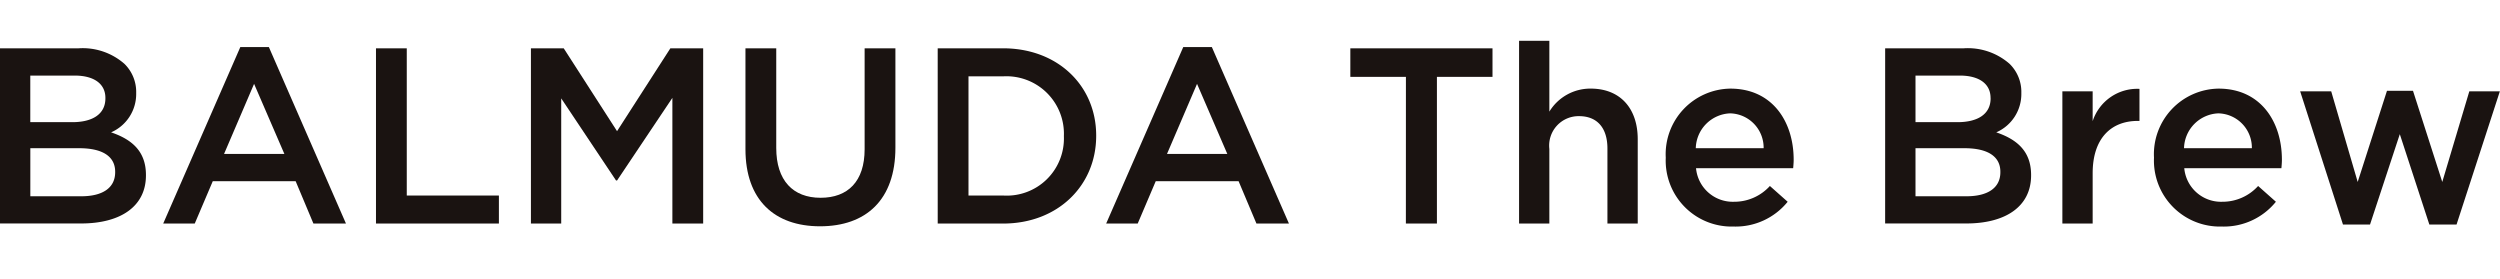 <svg xmlns="http://www.w3.org/2000/svg" xmlns:xlink="http://www.w3.org/1999/xlink" width="179.37" height="20" viewBox="0 0 179.37 20"><defs><clipPath id="a"><rect width="179.37" height="20" transform="translate(837 6336.455)" opacity="0.5"/></clipPath><clipPath id="b"><rect width="179.367" height="13.328" fill="none"/></clipPath></defs><g transform="translate(-837 -6336.455)" clip-path="url(#a)"><g transform="translate(837 6339.382)"><g transform="translate(0 0)" clip-path="url(#b)"><path d="M0,1.77H5.64A4.54,4.54,0,0,1,8.927,2.884a2.816,2.816,0,0,1,.844,2.084V5a3,3,0,0,1-1.8,2.8c1.473.5,2.5,1.347,2.5,3.053v.036c0,2.245-1.85,3.449-4.652,3.449H0ZM7.562,5.326c0-.988-.79-1.6-2.209-1.6H2.173V7.069H5.191c1.419,0,2.371-.557,2.371-1.706ZM5.676,8.937h-3.5v3.449H5.838c1.509,0,2.425-.593,2.425-1.724v-.036c0-1.06-.844-1.689-2.587-1.689" transform="translate(0 -1.231)" fill="#1a1311"/><path d="M44,1.475h2.047l5.532,12.663H49.244L47.969,11.1H42.023L40.73,14.138H38.467Zm3.161,7.67L44.987,4.115,42.832,9.145Z" transform="translate(-26.757 -1.026)" fill="#1a1311"/><path d="M88.617,1.77h2.209V12.332h6.61v2.012H88.617Z" transform="translate(-61.641 -1.231)" fill="#1a1311"/><path d="M125.137,1.77h2.353l3.826,5.945,3.826-5.945h2.353V14.343h-2.209V5.326l-3.97,5.928h-.072l-3.934-5.892v8.981h-2.173Z" transform="translate(-87.044 -1.231)" fill="#1a1311"/><path d="M175.7,9.009V1.77h2.209V8.919c0,2.335,1.2,3.575,3.18,3.575,1.958,0,3.161-1.168,3.161-3.485V1.77h2.209V8.9c0,3.754-2.12,5.64-5.407,5.64-3.269,0-5.352-1.886-5.352-5.532" transform="translate(-122.215 -1.231)" fill="#1a1311"/><path d="M221.011,1.77H225.7c3.952,0,6.682,2.712,6.682,6.251v.036c0,3.539-2.73,6.287-6.682,6.287h-4.688Zm2.209,2.012v8.55H225.7a4.1,4.1,0,0,0,4.365-4.239V8.057A4.126,4.126,0,0,0,225.7,3.782Z" transform="translate(-153.733 -1.231)" fill="#1a1311"/><path d="M266.25,1.475H268.3l5.532,12.663H271.5L270.22,11.1h-5.945l-1.293,3.036h-2.263Zm3.161,7.67-2.173-5.029-2.156,5.029Z" transform="translate(-181.353 -1.026)" fill="#1a1311"/><path d="M322.258,3.818h-3.988V1.77h10.2V3.818h-3.988V14.343h-2.227Z" transform="translate(-221.386 -1.231)" fill="#1a1311"/><path d="M358.037,0h2.173V5.083a3.438,3.438,0,0,1,2.964-1.653c2.137,0,3.377,1.437,3.377,3.628v6.053h-2.174V7.724c0-1.473-.736-2.317-2.03-2.317A2.11,2.11,0,0,0,360.21,7.76v5.352h-2.173Z" transform="translate(-249.047 0)" fill="#1a1311"/><path d="M392.611,16.246V16.21a4.707,4.707,0,0,1,4.634-4.94c3.018,0,4.544,2.371,4.544,5.1,0,.2-.018.4-.036.611h-6.969a2.648,2.648,0,0,0,2.73,2.407,3.444,3.444,0,0,0,2.569-1.132l1.275,1.132a4.8,4.8,0,0,1-3.88,1.778,4.732,4.732,0,0,1-4.867-4.921m7.023-.7a2.462,2.462,0,0,0-2.407-2.5,2.567,2.567,0,0,0-2.461,2.5Z" transform="translate(-273.097 -7.839)" fill="#1a1311"/><path d="M444.323,1.77h5.64a4.541,4.541,0,0,1,3.287,1.114,2.816,2.816,0,0,1,.844,2.084V5a3,3,0,0,1-1.8,2.8c1.473.5,2.5,1.347,2.5,3.053v.036c0,2.245-1.85,3.449-4.652,3.449h-5.82Zm7.562,3.556c0-.988-.79-1.6-2.209-1.6H446.5V7.069h3.018c1.419,0,2.371-.557,2.371-1.706ZM450,8.937h-3.5v3.449h3.664c1.509,0,2.425-.593,2.425-1.724v-.036c0-1.06-.844-1.689-2.587-1.689" transform="translate(-309.067 -1.231)" fill="#1a1311"/><path d="M486.094,11.5h2.173v2.138a3.363,3.363,0,0,1,3.359-2.317v2.3H491.5c-1.9,0-3.233,1.239-3.233,3.754v3.61h-2.173Z" transform="translate(-338.123 -7.872)" fill="#1a1311"/><path d="M507.687,16.246V16.21a4.707,4.707,0,0,1,4.634-4.94c3.018,0,4.544,2.371,4.544,5.1,0,.2-.018.4-.036.611H509.86a2.648,2.648,0,0,0,2.73,2.407,3.444,3.444,0,0,0,2.569-1.132l1.275,1.132a4.8,4.8,0,0,1-3.88,1.778,4.732,4.732,0,0,1-4.867-4.921m7.023-.7a2.462,2.462,0,0,0-2.407-2.5,2.567,2.567,0,0,0-2.461,2.5Z" transform="translate(-353.143 -7.839)" fill="#1a1311"/><path d="M542.142,11.837h2.227l1.9,6.5,2.1-6.538h1.868l2.1,6.538,1.94-6.5h2.191l-3.107,9.556H551.41l-2.12-6.485-2.137,6.485h-1.94Z" transform="translate(-377.109 -8.209)" fill="#1a1311"/></g></g></g></svg>